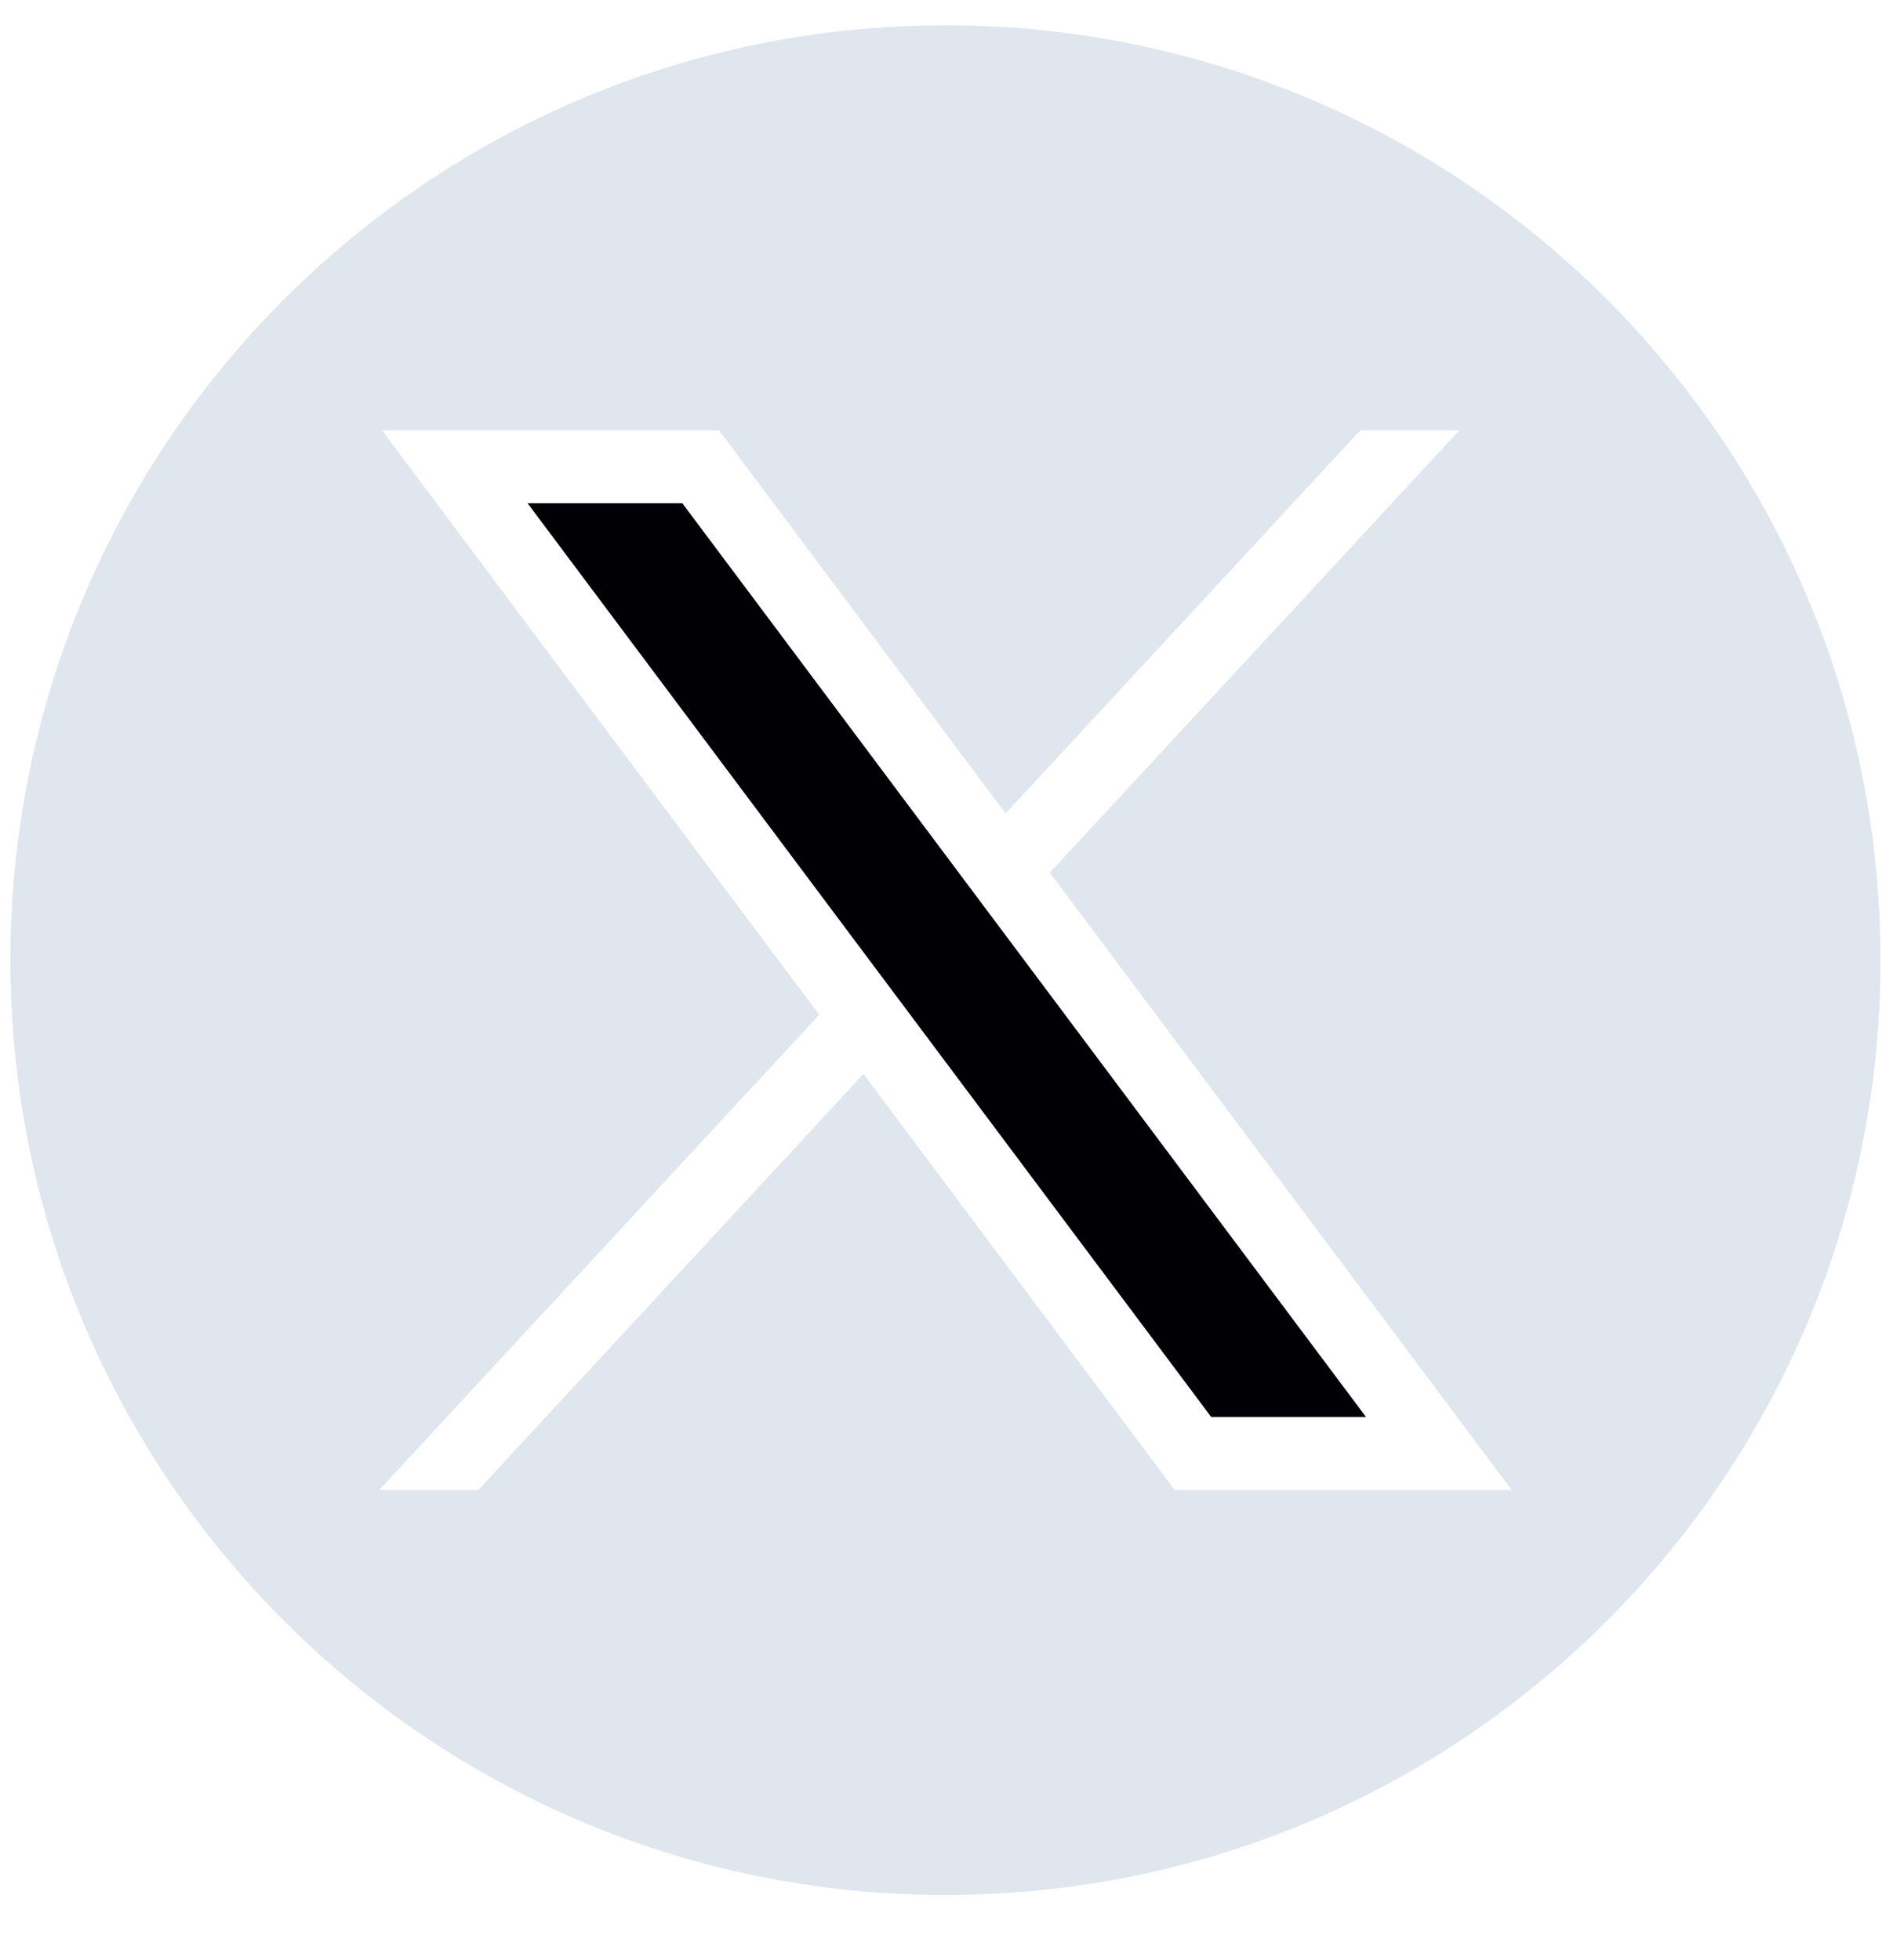 <svg width="28" height="29" viewBox="0 0 28 29" fill="none" xmlns="http://www.w3.org/2000/svg">
<path d="M7.804 7.446L17.915 20.963H20.205L10.093 7.446H7.804Z" fill="#000005"/>
<path d="M13.984 0.374C6.346 0.374 0.154 6.566 0.154 14.204C0.154 21.843 6.346 28.035 13.984 28.035C21.623 28.035 27.815 21.843 27.815 14.204C27.815 6.566 21.623 0.374 13.984 0.374ZM17.375 22.043L12.772 15.888L7.074 22.043H5.61L12.117 15.013L5.65 6.366H10.635L14.874 12.035L20.121 6.366H21.586L15.528 12.91L22.359 22.043H17.375Z" fill="#E0E6ED"/>
</svg>
